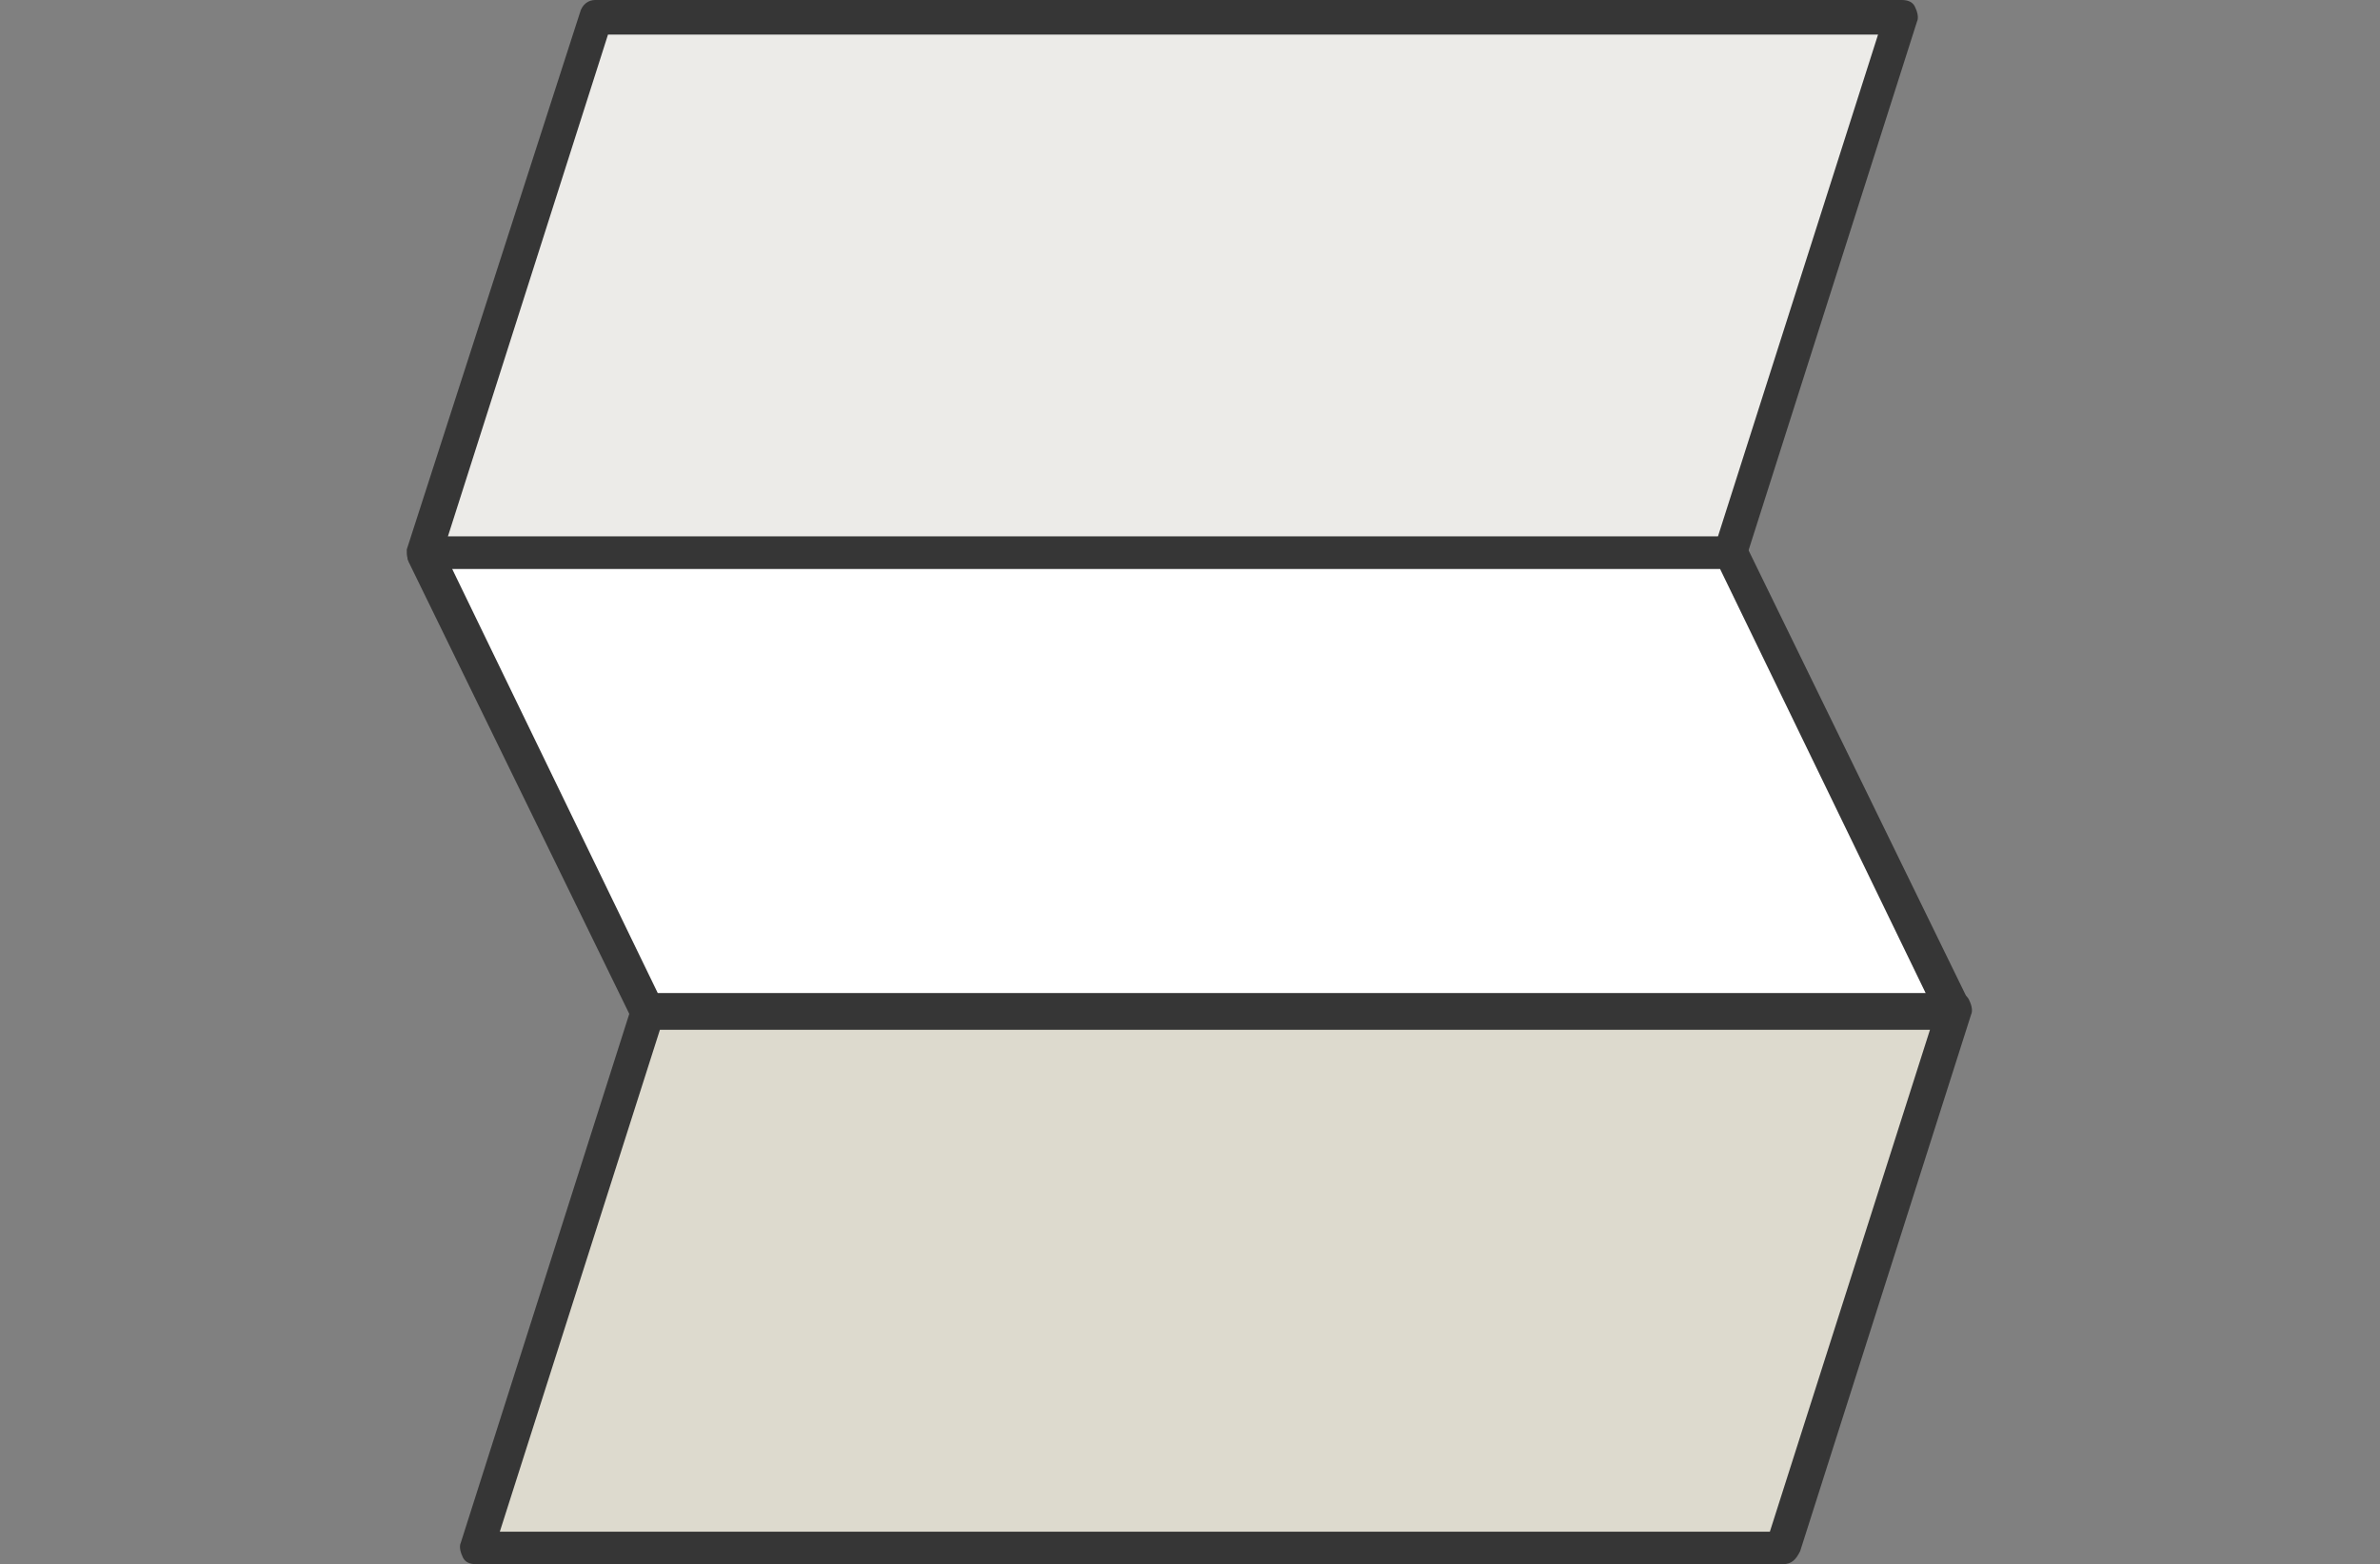 <?xml version="1.0" encoding="utf-8"?><!--Generator: Adobe Illustrator 27.4.0, SVG Export Plug-In . SVG Version: 6.00 Build 0)--><svg version="1.1" id="レイヤー_1" xmlns="http://www.w3.org/2000/svg" xmlns:xlink="http://www.w3.org/1999/xlink" x="0px" y="0px" viewBox="0 0 110 72.3" style="enable-background:new 0 0 110 72.3" xml:space="preserve"><rect x="0" y="0" width="110" height="72.3" fill="#808080" stroke="none"/><style type="text/css">.st0{fill:#ECEBE8;}
	.st1{fill:#363636;}
	.st2{fill:#DDDACE;}
	.st3{fill:#FFFFFF;}</style><g><g><polygon class="st0" points="80.1,25.6 19.6,25.6 27.5,0.8 87.9,0.8 		"/><path class="st1" d="M80.1,26.4H19.6c-0.3,0-0.5-0.1-0.6-0.3c-0.2-0.2-0.2-0.5-0.2-0.7l8-24.8C26.9,0.2,27.2,0,27.5,0h60.4
			c0.3,0,0.5,0.1,0.6,0.3s0.2,0.5,0.1,0.7l-7.9,24.8C80.6,26.2,80.3,26.4,80.1,26.4z M20.7,24.8h58.7l7.4-23.2H28.1L20.7,24.8z"/></g><g><polygon class="st2" points="82.4,71.6 22,71.6 29.9,46.7 90.3,46.7 		"/><path class="st1" d="M82.4,72.3H22c-0.3,0-0.5-0.1-0.6-0.3c-0.1-0.2-0.2-0.5-0.1-0.7l7.9-24.8c0.1-0.3,0.4-0.6,0.8-0.6h60.4
			c0.3,0,0.5,0.1,0.6,0.3s0.2,0.5,0.1,0.7l-7.9,24.8C83,72.1,82.8,72.3,82.4,72.3z M23.1,70.8h58.7l7.4-23.2H30.5L23.1,70.8z"/></g><g><polygon class="st3" points="19.6,25.6 80.1,25.6 90.3,46.7 29.9,46.7 		"/><path class="st1" d="M90.3,47.5H29.9c-0.3,0-0.6-0.2-0.7-0.4L18.9,26c-0.1-0.2-0.1-0.5,0-0.8c0.1-0.2,0.4-0.4,0.7-0.4h60.4
			c0.3,0,0.6,0.2,0.7,0.4l10.3,21.1c0.1,0.2,0.1,0.5,0,0.8C90.8,47.4,90.7,47.5,90.3,47.5z M30.4,45.9H89l-9.5-19.6H20.9L30.4,45.9z
			"/></g></g></svg>